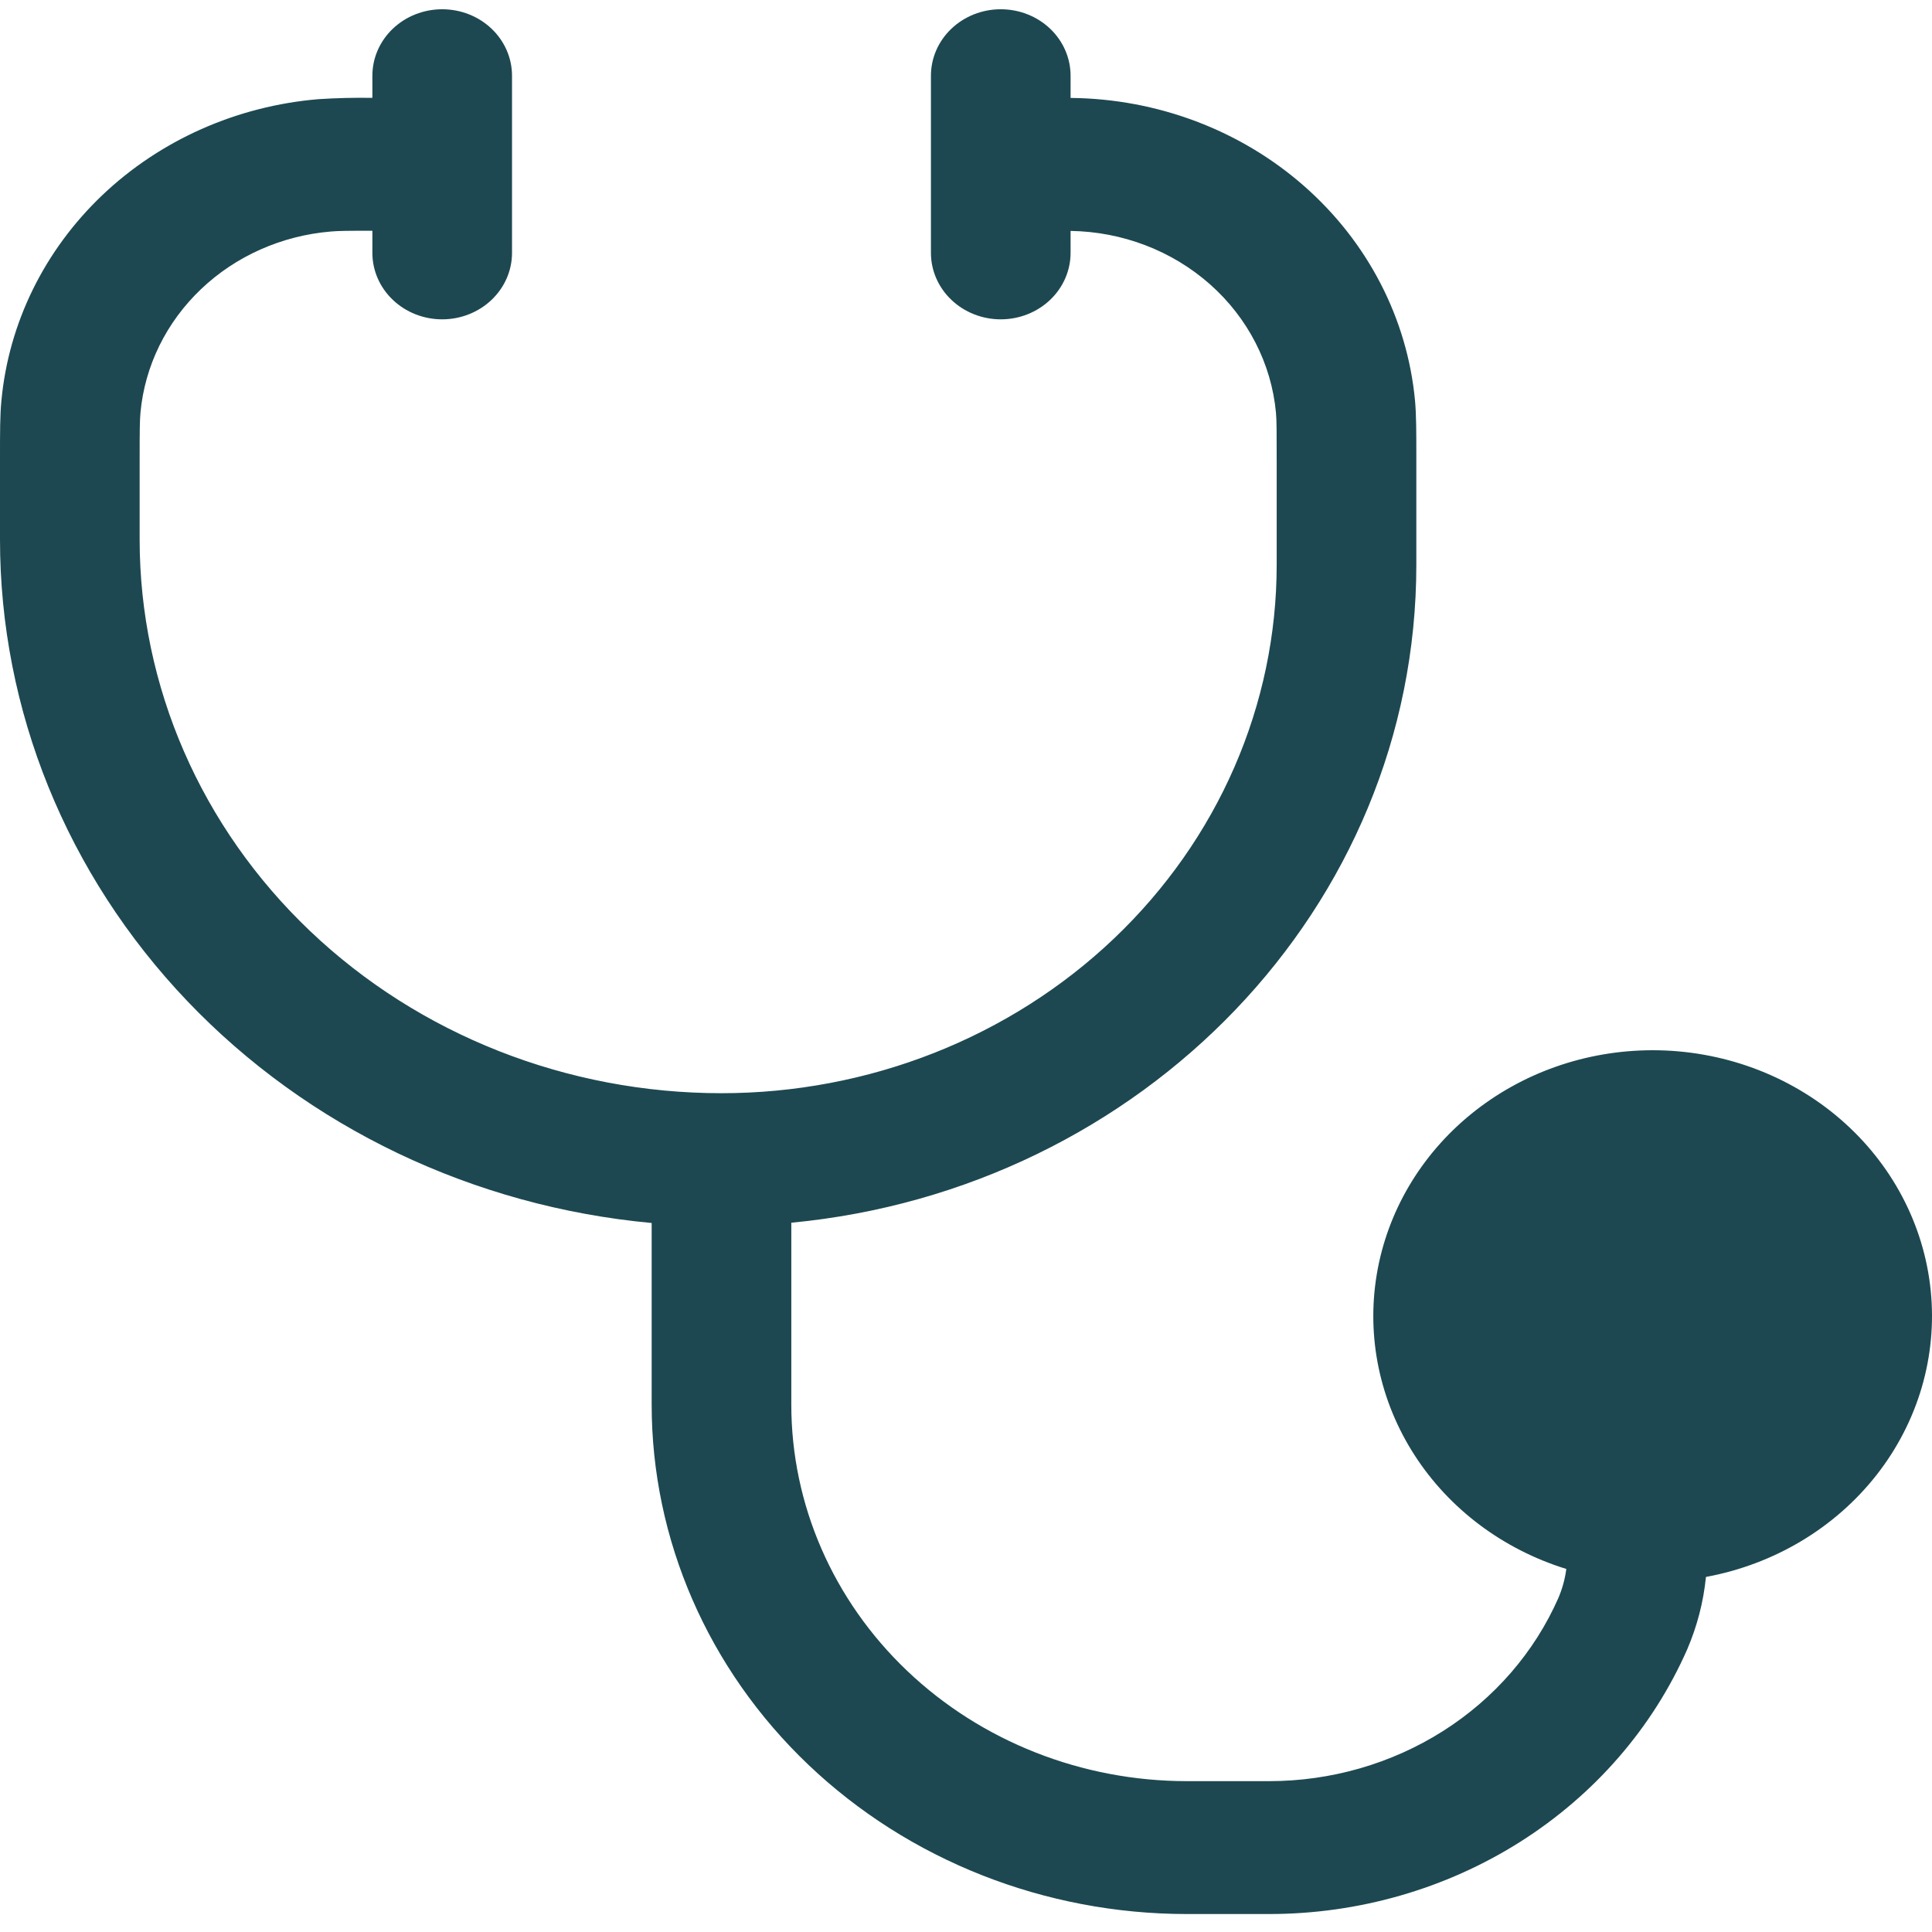 <svg width="100" height="100" viewBox="0 0 100 100" fill="none" xmlns="http://www.w3.org/2000/svg">
<g clip-path="url(#clip0_5_36)">
<path d="M51.799 0.479C52.758 0.479 53.677 0.841 54.355 1.486C55.032 2.131 55.413 3.006 55.413 3.918V5.069C59.899 5.109 64.209 6.736 67.504 9.633C70.8 12.53 72.845 16.49 73.242 20.743C73.309 21.504 73.309 22.366 73.309 23.627V29.231C73.309 46.977 59.123 61.56 40.958 63.288V72.703C40.958 77.872 43.115 82.829 46.956 86.484C50.796 90.139 56.005 92.192 61.436 92.192H65.686C68.887 92.192 72.016 91.292 74.681 89.605C77.345 87.918 79.426 85.518 80.662 82.709C80.867 82.228 81.005 81.724 81.072 81.209C77.799 80.197 75.012 78.106 73.214 75.314C71.415 72.521 70.722 69.21 71.259 65.974C71.796 62.739 73.528 59.792 76.144 57.663C78.759 55.534 82.087 54.363 85.529 54.36C89.125 54.357 92.593 55.628 95.256 57.927C97.919 60.226 99.587 63.387 99.933 66.793C100.279 70.199 99.279 73.605 97.128 76.347C94.977 79.089 91.829 80.97 88.3 81.622C88.171 82.909 87.845 84.171 87.331 85.368C85.544 89.428 82.536 92.895 78.685 95.333C74.834 97.771 70.312 99.071 65.686 99.07H61.436C54.088 99.07 47.041 96.292 41.845 91.347C36.649 86.403 33.73 79.696 33.73 72.703V63.302C24.494 62.447 15.924 58.35 9.689 51.81C3.453 45.27 -0.001 36.755 6.82315e-08 27.924V23.627C6.82315e-08 22.366 0 21.504 0.072 20.747C0.446 16.726 2.295 12.958 5.294 10.103C8.294 7.248 12.254 5.489 16.479 5.133C17.41 5.073 18.342 5.05 19.274 5.065V3.918C19.274 3.006 19.655 2.131 20.333 1.486C21.01 0.841 21.93 0.479 22.888 0.479C23.847 0.479 24.766 0.841 25.443 1.486C26.121 2.131 26.502 3.006 26.502 3.918V13.089C26.502 14.002 26.121 14.876 25.443 15.521C24.766 16.166 23.847 16.529 22.888 16.529C21.93 16.529 21.01 16.166 20.333 15.521C19.655 14.876 19.274 14.002 19.274 13.089V11.943C18.007 11.943 17.511 11.948 17.115 11.984C14.58 12.198 12.204 13.253 10.405 14.966C8.605 16.679 7.495 18.94 7.271 21.353C7.233 21.766 7.228 22.297 7.228 23.806V27.924C7.228 35.525 10.401 42.815 16.049 48.19C21.696 53.565 29.356 56.584 37.344 56.584C41.118 56.584 44.854 55.877 48.341 54.503C51.828 53.128 54.996 51.114 57.664 48.574C60.333 46.034 62.45 43.02 63.894 39.702C65.338 36.383 66.081 32.827 66.081 29.236V23.806C66.081 22.297 66.081 21.766 66.043 21.353C65.805 18.813 64.587 16.447 62.624 14.711C60.661 12.975 58.092 11.992 55.413 11.952V13.089C55.413 14.002 55.032 14.876 54.355 15.521C53.677 16.166 52.758 16.529 51.799 16.529C50.841 16.529 49.922 16.166 49.244 15.521C48.566 14.876 48.185 14.002 48.185 13.089V3.918C48.185 3.006 48.566 2.131 49.244 1.486C49.922 0.841 50.841 0.479 51.799 0.479Z" fill="#1D4851"/>
</g>
<defs>
<clipPath id="clip0_5_36">
<rect width="100" height="100" fill="white"/>
</clipPath>
</defs>
</svg>

